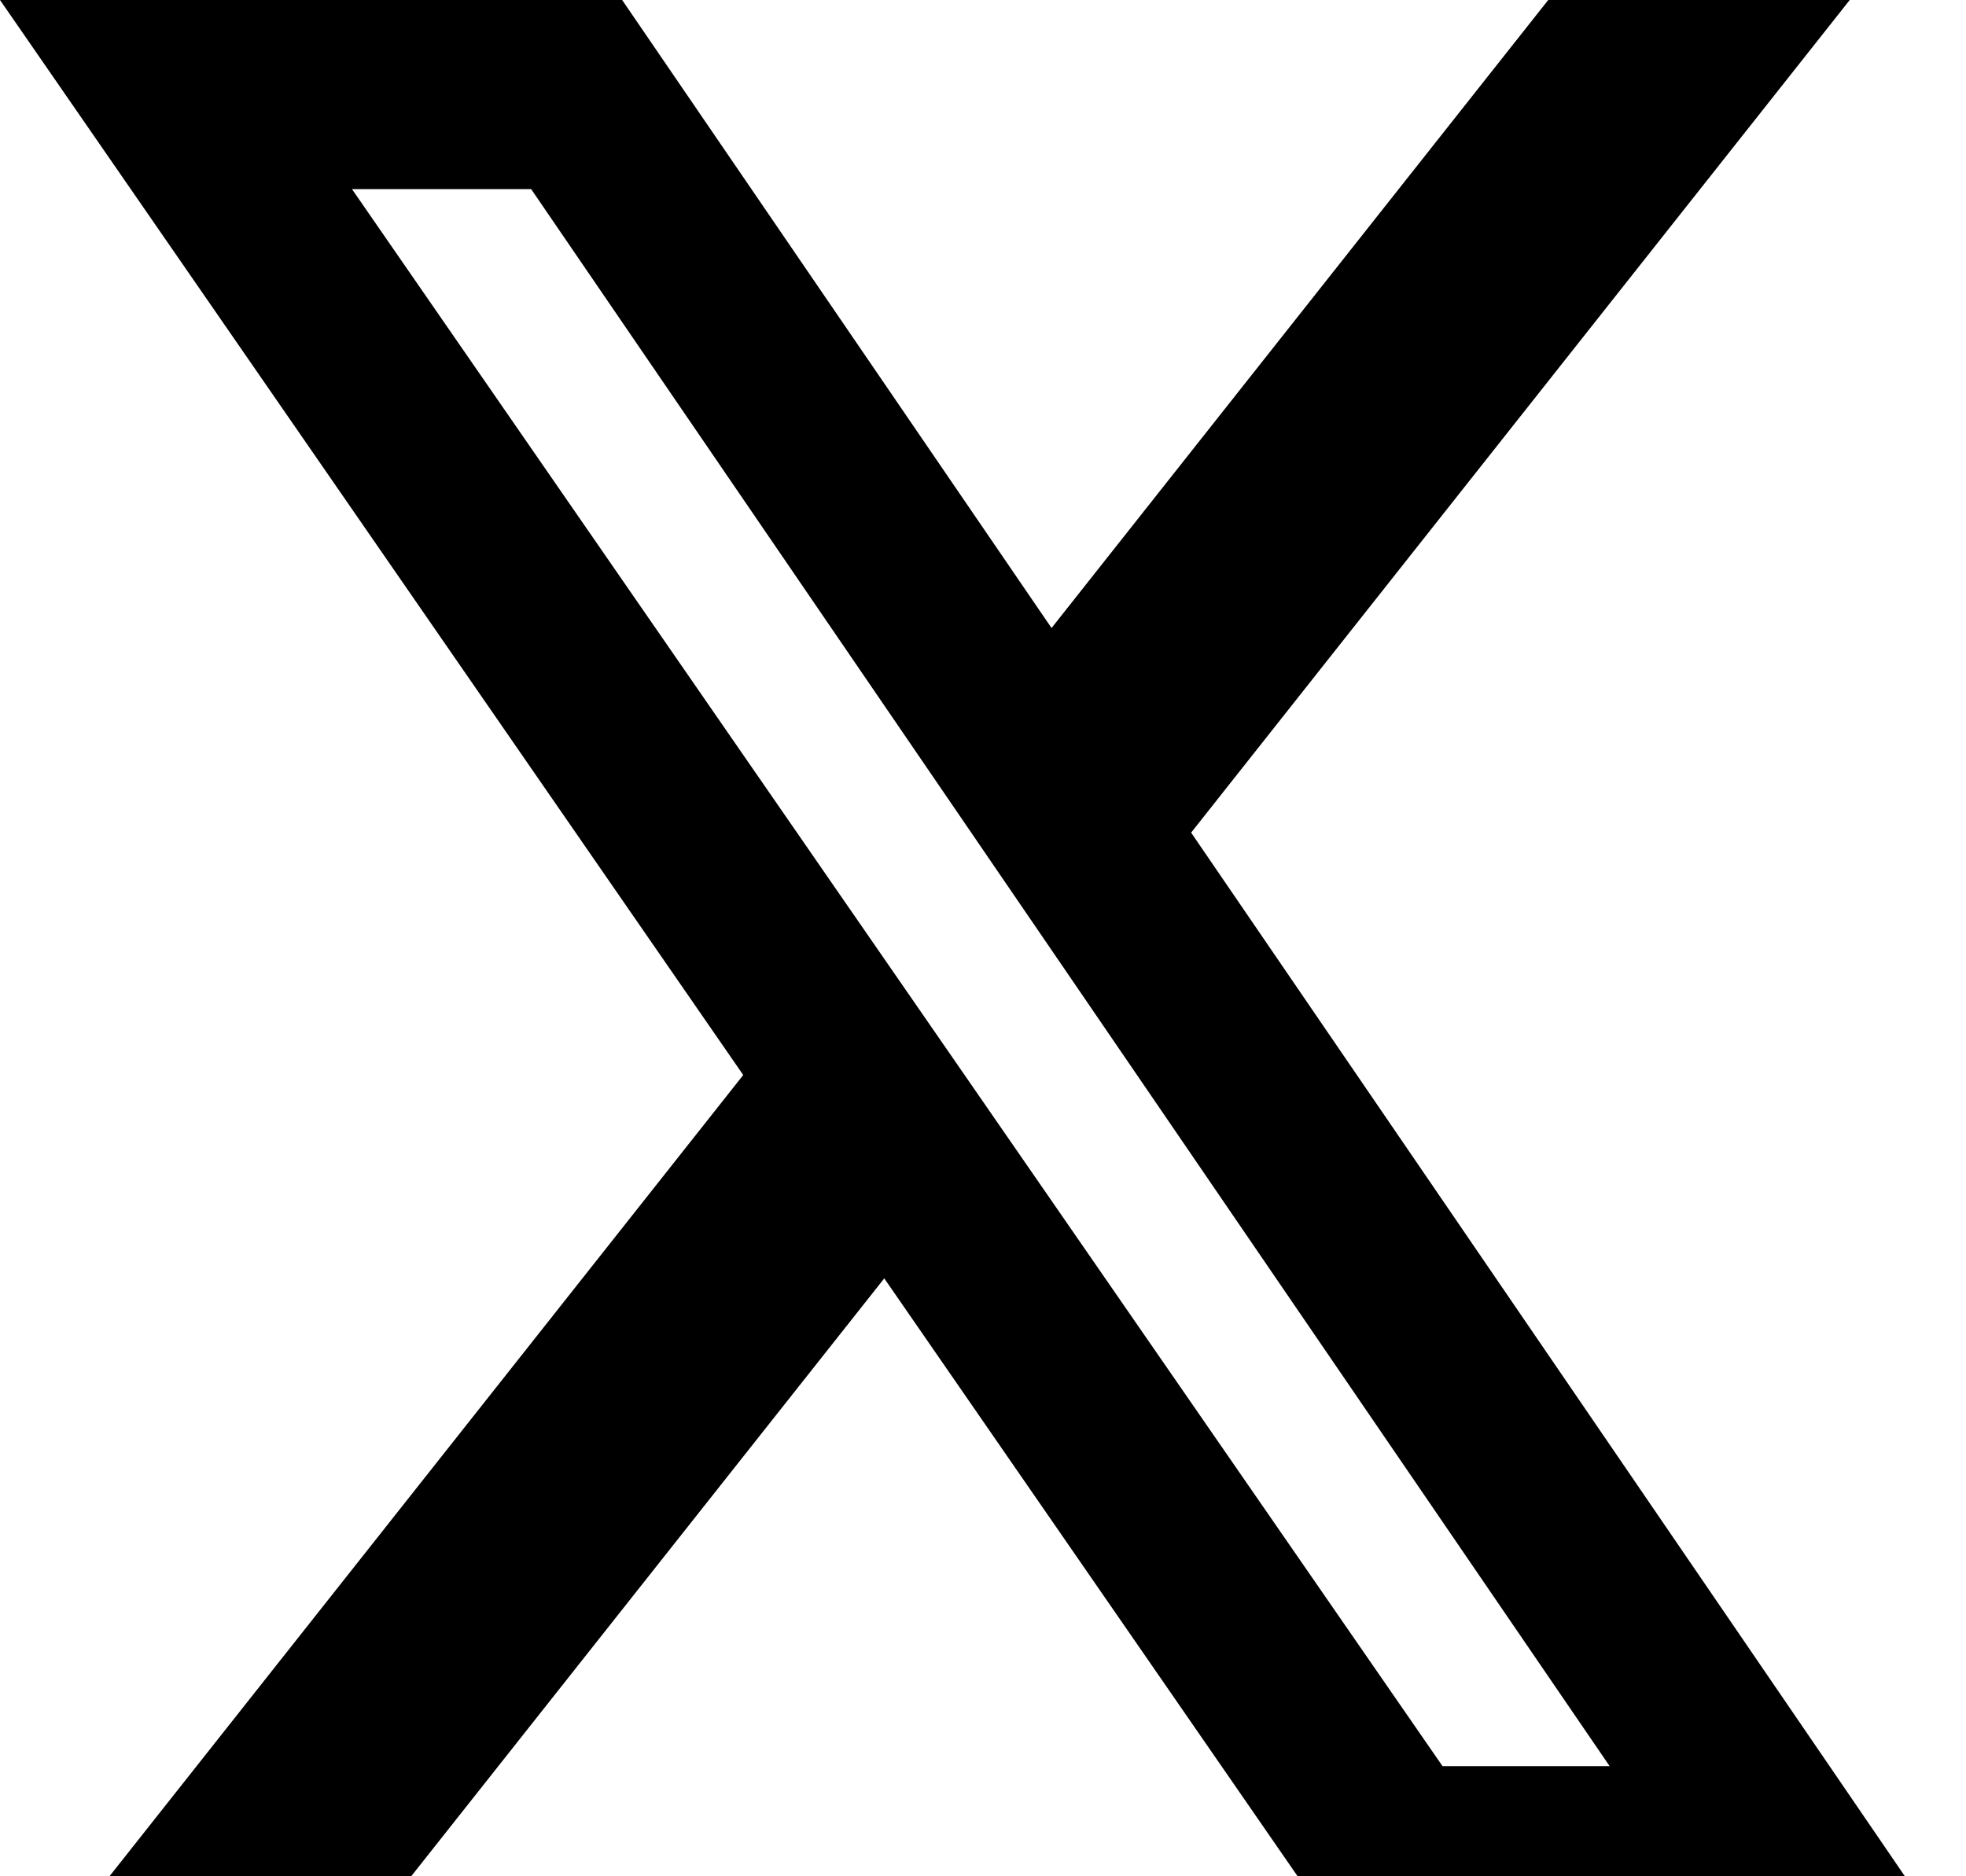 <?xml version="1.0" encoding="UTF-8"?> <svg xmlns="http://www.w3.org/2000/svg" width="22" height="21" viewBox="0 0 22 21" fill="none"><path d="M17.325 0H20.699L13.329 9.319L22 22H15.212L9.895 14.308L3.81 22H0.434L8.317 12.032L0 0H6.962L11.767 7.029L17.325 0ZM16.142 19.767H18.012L5.944 2.117H3.939L16.142 19.767Z" fill="black"></path></svg> 